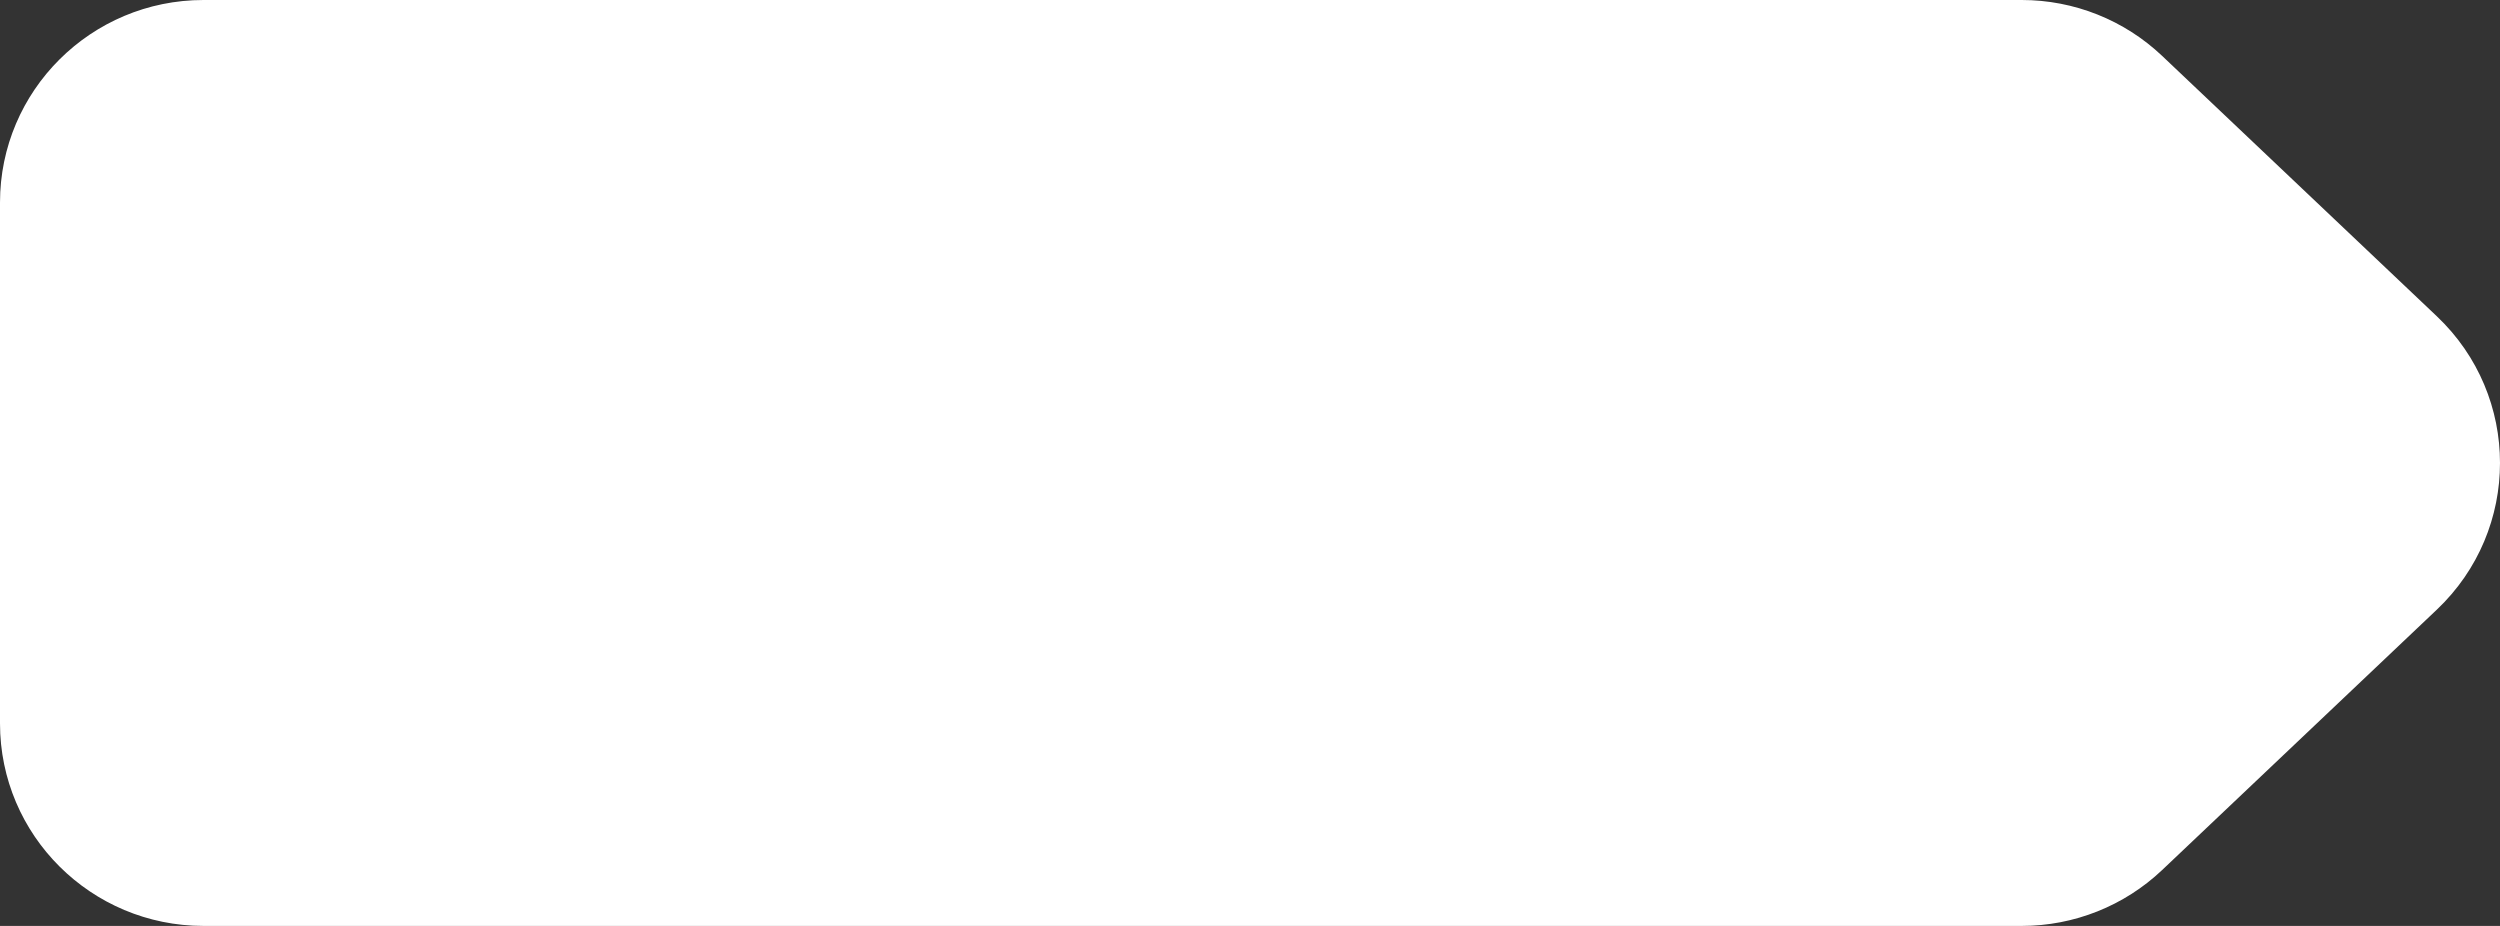 <?xml version="1.0" encoding="UTF-8"?> <svg xmlns="http://www.w3.org/2000/svg" width="270" height="100" viewBox="0 0 270 100" fill="none"><rect x="0" y="0" width="270" height="100" fill="#333333" stroke="none"/><path d="M233.509 6.035C229.422 2.161 223.993 0 218.349 0H21.982C9.841 0 7.71026e-06 9.795 7.71026e-06 21.877V78.123C7.71026e-06 90.205 9.841 100 21.982 100H218.349C223.993 100 229.422 97.839 233.509 93.965L263.178 65.842C272.274 57.22 272.274 42.78 263.178 34.158L233.509 6.035Z" fill="white"></path></svg> 